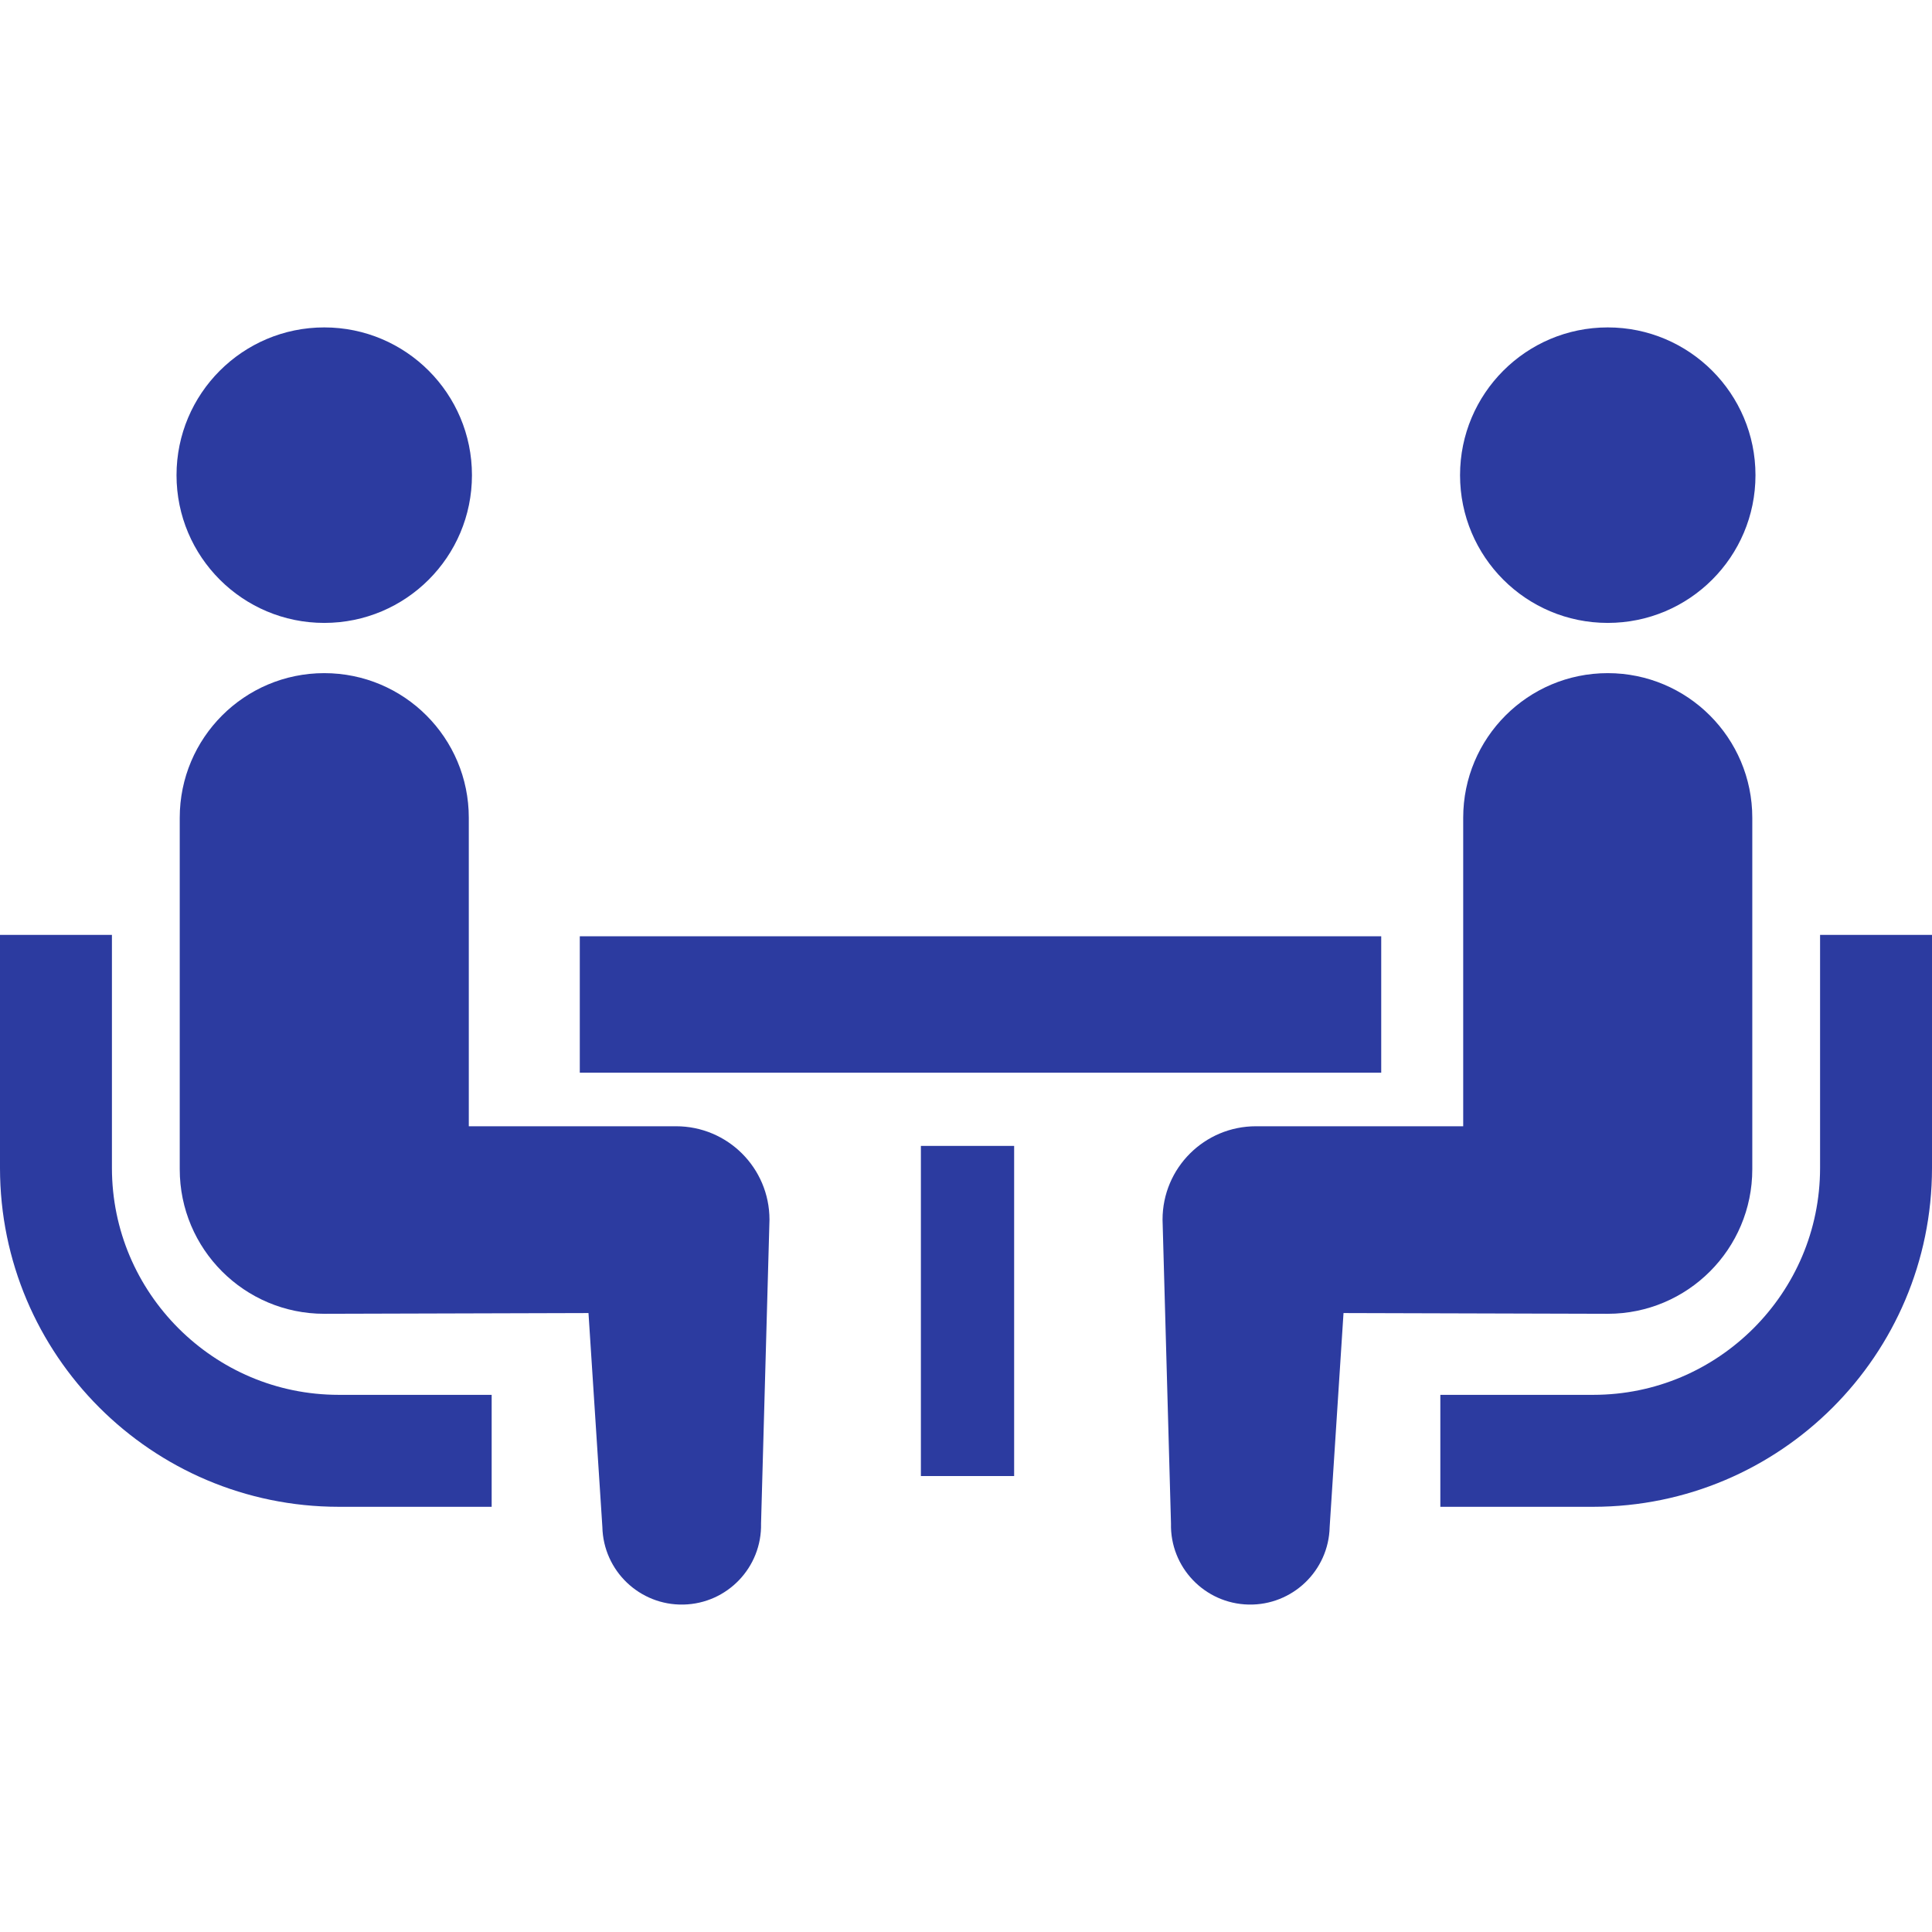 <svg width="60" height="60" viewBox="0 0 60 60" fill="none" xmlns="http://www.w3.org/2000/svg">
<g clip-path="url(#clip0_94_179)">
<path d="M5.542 41.251C4.264 39.971 3.478 38.219 3.476 36.275V29.033H0V36.275C0.002 42.081 4.714 46.791 10.519 46.795H15.269V43.318H10.519C8.574 43.317 6.825 42.531 5.542 41.251Z" fill="#2C3BA0"/>
<path d="M10.07 19.345C12.605 19.345 14.657 17.293 14.657 14.757C14.657 12.224 12.606 10.168 10.07 10.168C7.537 10.168 5.482 12.224 5.482 14.757C5.482 17.293 7.537 19.345 10.07 19.345Z" fill="#2C3BA0"/>
<path d="M20.996 34.977H14.559V25.396C14.559 22.916 12.551 20.905 10.07 20.905C7.592 20.905 5.582 22.916 5.582 25.396V36.312C5.582 38.791 7.591 40.801 10.07 40.801C10.407 40.801 18.276 40.778 18.276 40.778L18.707 47.421C18.737 48.782 19.865 49.861 21.226 49.831C22.588 49.801 23.666 48.673 23.635 47.312L23.897 37.877C23.896 36.274 22.599 34.977 20.996 34.977Z" fill="#2C3BA0"/>
<path d="M56.524 29.033V36.275C56.522 38.219 55.736 39.971 54.458 41.251C53.175 42.531 51.426 43.317 49.482 43.318H44.731V46.795H49.482C55.286 46.791 59.997 42.081 60 36.275V29.033H56.524Z" fill="#2C3BA0"/>
<path d="M49.93 19.345C52.463 19.345 54.518 17.293 54.518 14.757C54.518 12.224 52.463 10.168 49.93 10.168C47.395 10.168 45.343 12.224 45.343 14.757C45.343 17.293 47.395 19.345 49.93 19.345Z" fill="#2C3BA0"/>
<path d="M54.419 36.312V25.396C54.419 22.916 52.407 20.905 49.93 20.905C47.449 20.905 45.441 22.916 45.441 25.396V34.977H39.004C37.402 34.977 36.104 36.274 36.104 37.877L36.366 47.312C36.334 48.673 37.412 49.801 38.775 49.831C40.136 49.86 41.264 48.781 41.294 47.421L41.724 40.778C41.724 40.778 49.593 40.801 49.93 40.801C52.409 40.801 54.419 38.791 54.419 36.312Z" fill="#2C3BA0"/>
<path d="M42.895 29.077H18.006V33.313H42.895V29.077Z" fill="#2C3BA0"/>
<path d="M31.495 35.587H28.599V45.84H31.495V35.587Z" fill="#2C3BA0"/>
</g>
<defs>
<clipPath id="clip0_94_179">
<rect width="60" height="60" fill="white"/>
</clipPath>
</defs>
</svg>
